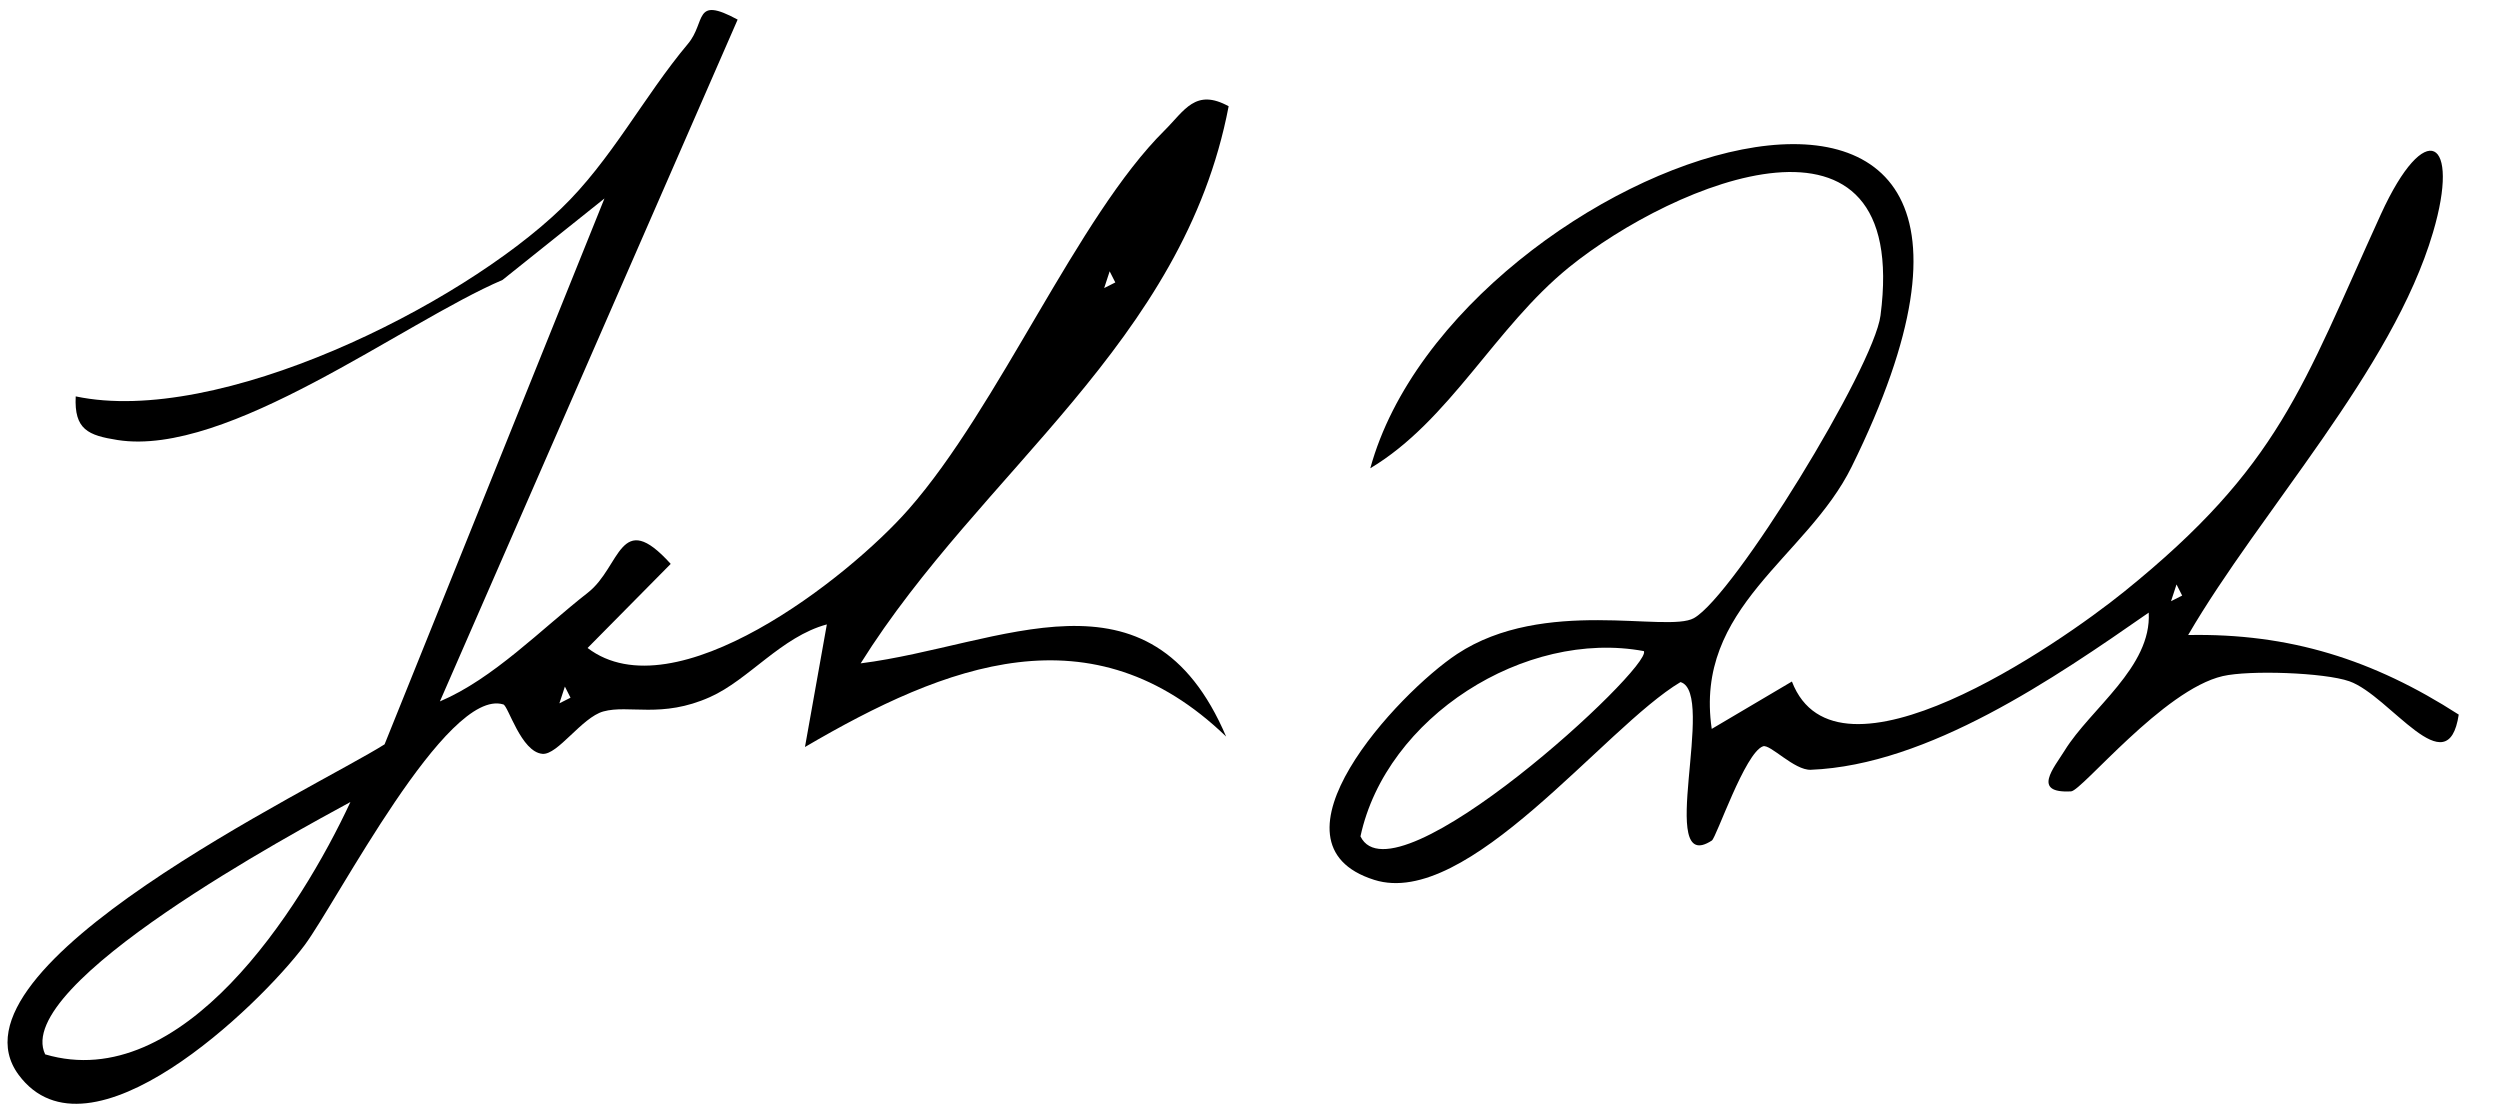 <svg width="148" height="66" viewBox="0 0 148 66" fill="none" xmlns="http://www.w3.org/2000/svg">
<g clip-path="url(#clip0_3001_37)">
<path d="M72.735 6.295C70.061 20.299 58.068 27.902 50.951 39.271C59.278 38.213 68.058 32.995 72.587 43.605C64.647 35.953 56.023 39.321 47.654 44.223L48.949 36.965C46.261 37.688 44.321 40.249 42.03 41.267C39.17 42.548 37.227 41.701 35.717 42.118C34.447 42.47 33.008 44.712 32.112 44.627C30.85 44.521 30.088 41.787 29.797 41.702C26.441 40.677 19.95 53.384 18.027 55.962C15.345 59.544 5.264 69.259 1.101 63.627C-3.637 57.203 18.744 46.613 22.767 44.065L35.784 11.749L29.749 16.572C23.853 19.098 13.477 27.068 6.964 26.05C5.219 25.774 4.385 25.435 4.482 23.466C12.931 25.25 27.204 18.132 33.211 12.356C36.18 9.505 38.105 5.719 40.722 2.6C41.819 1.3 41.026 -0.268 43.668 1.16L26.042 41.524C29.209 40.179 32.026 37.257 34.807 35.081C36.758 33.557 36.682 30.037 39.706 33.382L34.785 38.361C39.928 42.28 50.228 34.209 53.792 30.147C59.144 24.057 63.782 12.841 68.934 7.729C70.124 6.548 70.765 5.198 72.755 6.301L72.735 6.295ZM65.692 16.062L65.367 17.054L66.026 16.721L65.692 16.062ZM33.441 40.645L33.116 41.637L33.775 41.304L33.441 40.645ZM2.674 62.418C10.789 64.818 17.792 53.83 20.745 47.479C17.639 49.174 0.687 58.26 2.674 62.418Z" fill="black"/>
<path d="M145.559 42.293C144.914 46.599 141.485 41.176 139.081 40.331C137.602 39.813 133.156 39.661 131.586 40.025C128.066 40.837 123.246 46.816 122.609 46.849C120.258 46.978 121.592 45.46 122.224 44.437C123.755 41.95 127.387 39.493 127.204 36.267C121.634 40.143 114.151 45.292 107.201 45.571C106.22 45.612 104.793 44.033 104.371 44.181C103.303 44.555 101.608 49.583 101.342 49.759C98 51.937 101.642 41.01 99.486 40.379C94.964 43.071 86.88 53.837 81.354 52.088C74.492 49.923 82.75 41.039 86.26 38.718C91.409 35.32 98.69 37.48 100.278 36.594C102.646 35.272 110.927 21.768 111.326 18.678C113.106 5.019 99.17 10.742 92.886 15.823C88.497 19.383 85.84 24.897 81.121 27.722C86.218 9.15 125.224 -4.005 109.616 27.636C106.952 33.037 100.275 35.934 101.335 43.151L106.081 40.346C108.727 47.215 121.806 38.21 125.755 35.022C134.964 27.593 136.274 22.934 140.943 12.696C143.602 6.875 145.675 8.226 144.032 13.765C141.635 21.903 133.82 30.24 129.538 37.594C135.544 37.478 140.501 39.05 145.555 42.303L145.559 42.293ZM128.85 34.599L128.525 35.591L129.184 35.258L128.85 34.599ZM97.318 38.546C90.285 37.237 82.056 42.449 80.54 49.513C82.526 53.639 97.848 39.511 97.318 38.546Z" fill="black"/>
</g>
<defs>
<clipPath id="clip0_3001_37">
<rect width="148" height="66" fill="black"/>
</clipPath>
</defs>
</svg>
